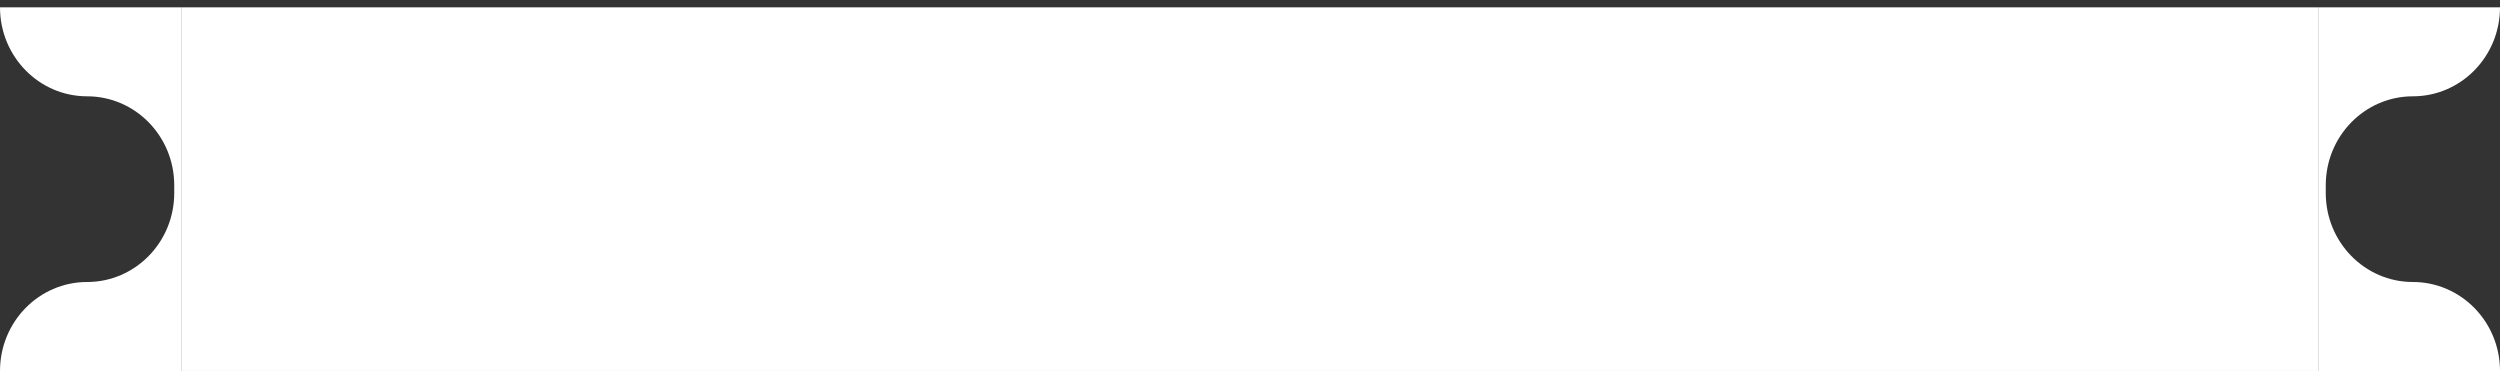 <svg width="330" height="49" viewBox="0 0 330 49" fill="none" xmlns="http://www.w3.org/2000/svg">
<rect x="0" y="0" width="330" height="49" fill="#333333" stroke="none"/>
<path d="M306 0.969L306 48.969L330 48.969C330 42.482 324.851 37.224 318.5 37.224C312.149 37.224 307 31.966 307 25.479L307 24.458C307 17.972 312.149 12.713 318.5 12.713C324.851 12.713 330 7.455 330 0.969L306 0.969Z" fill="white"/>
<rect width="48" height="282" transform="translate(306 0.969) rotate(90)" fill="white"/>
<path d="M24 0.969L24 48.969L-2.09815e-06 48.969C-1.81461e-06 42.482 5.149 37.224 11.5 37.224C17.851 37.224 23 31.966 23 25.479L23 24.458C23 17.972 17.851 12.713 11.5 12.713C5.149 12.713 -2.83531e-07 7.455 0 0.969L24 0.969Z" fill="white"/>
</svg>
